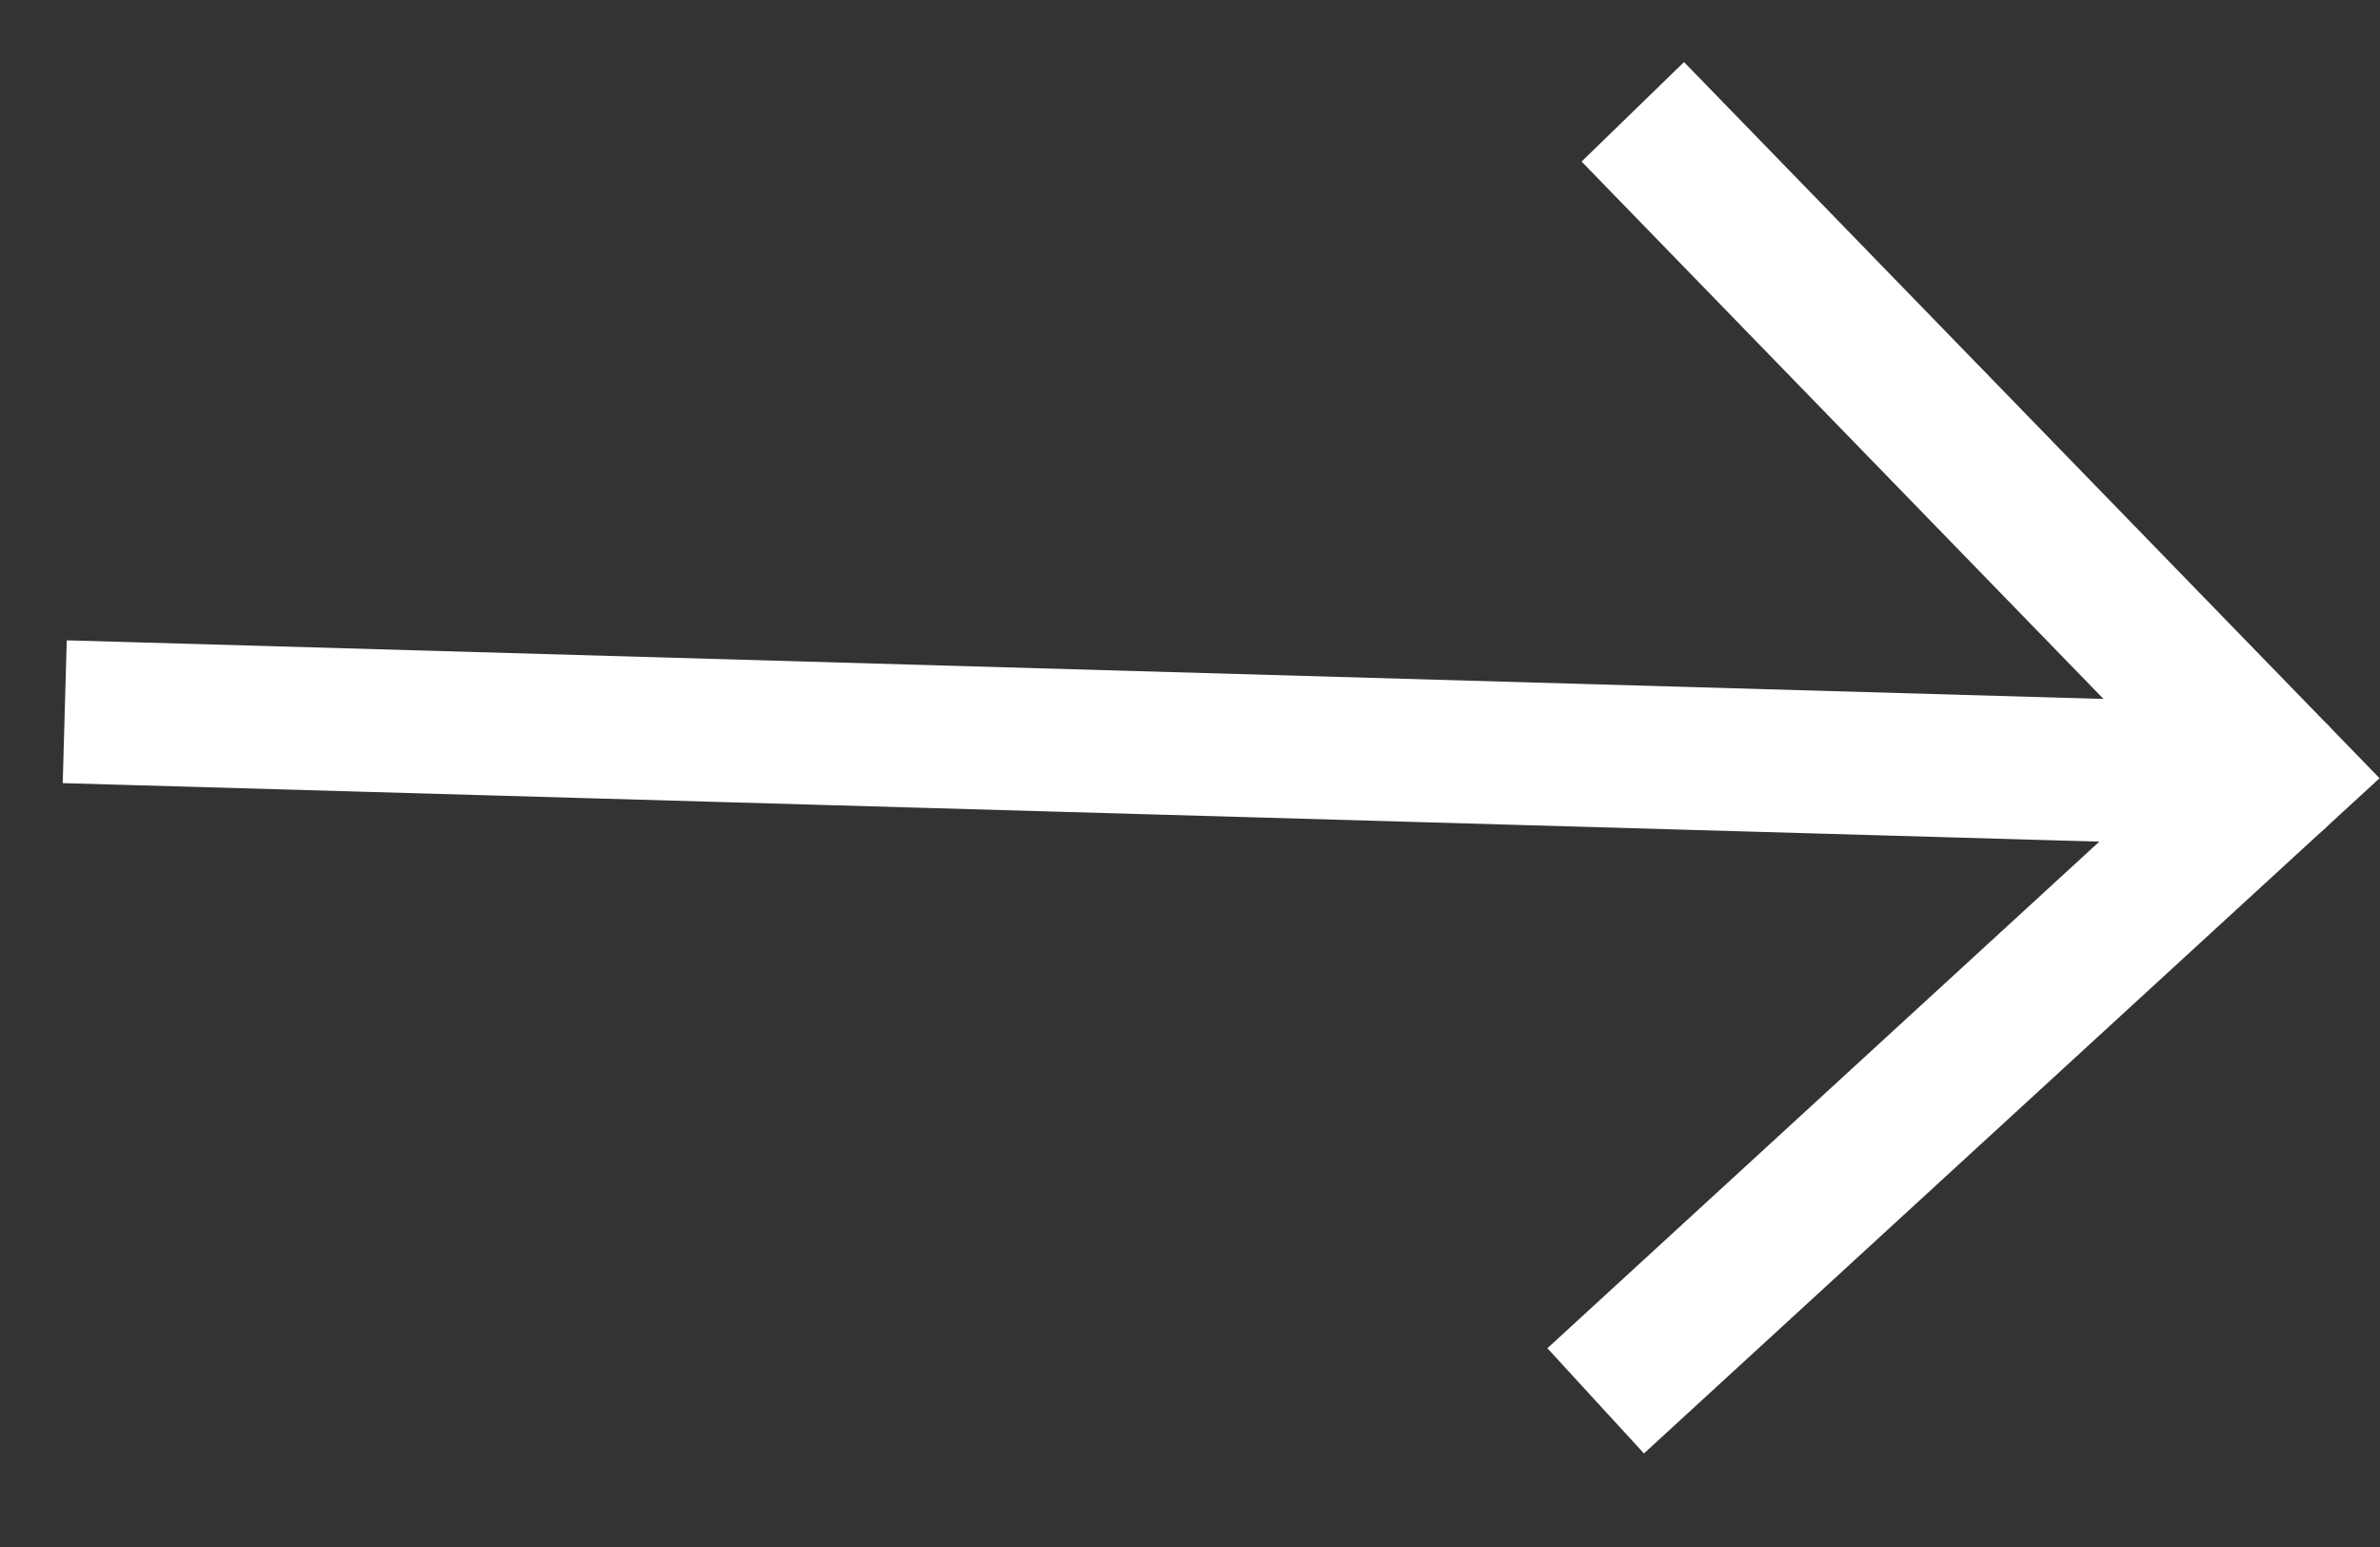 <svg width="20" height="13" viewBox="0 0 20 13" fill="none" xmlns="http://www.w3.org/2000/svg">
<rect x="0" y="0" width="20" height="13" fill="#333333" stroke="none"/>
<path d="M13.851 11.366L19.136 6.515L14.139 1.37" stroke="white" stroke-width="1.2" stroke-linecap="square"/>
<path d="M1.126 6.598L0.527 6.581L0.561 5.381L1.161 5.398L1.126 6.598ZM19.153 5.916C19.485 5.925 19.745 6.201 19.736 6.533C19.726 6.864 19.45 7.125 19.119 7.115L19.153 5.916ZM1.161 5.398L19.153 5.916L19.119 7.115L1.126 6.598L1.161 5.398Z" fill="white"/>
</svg>
